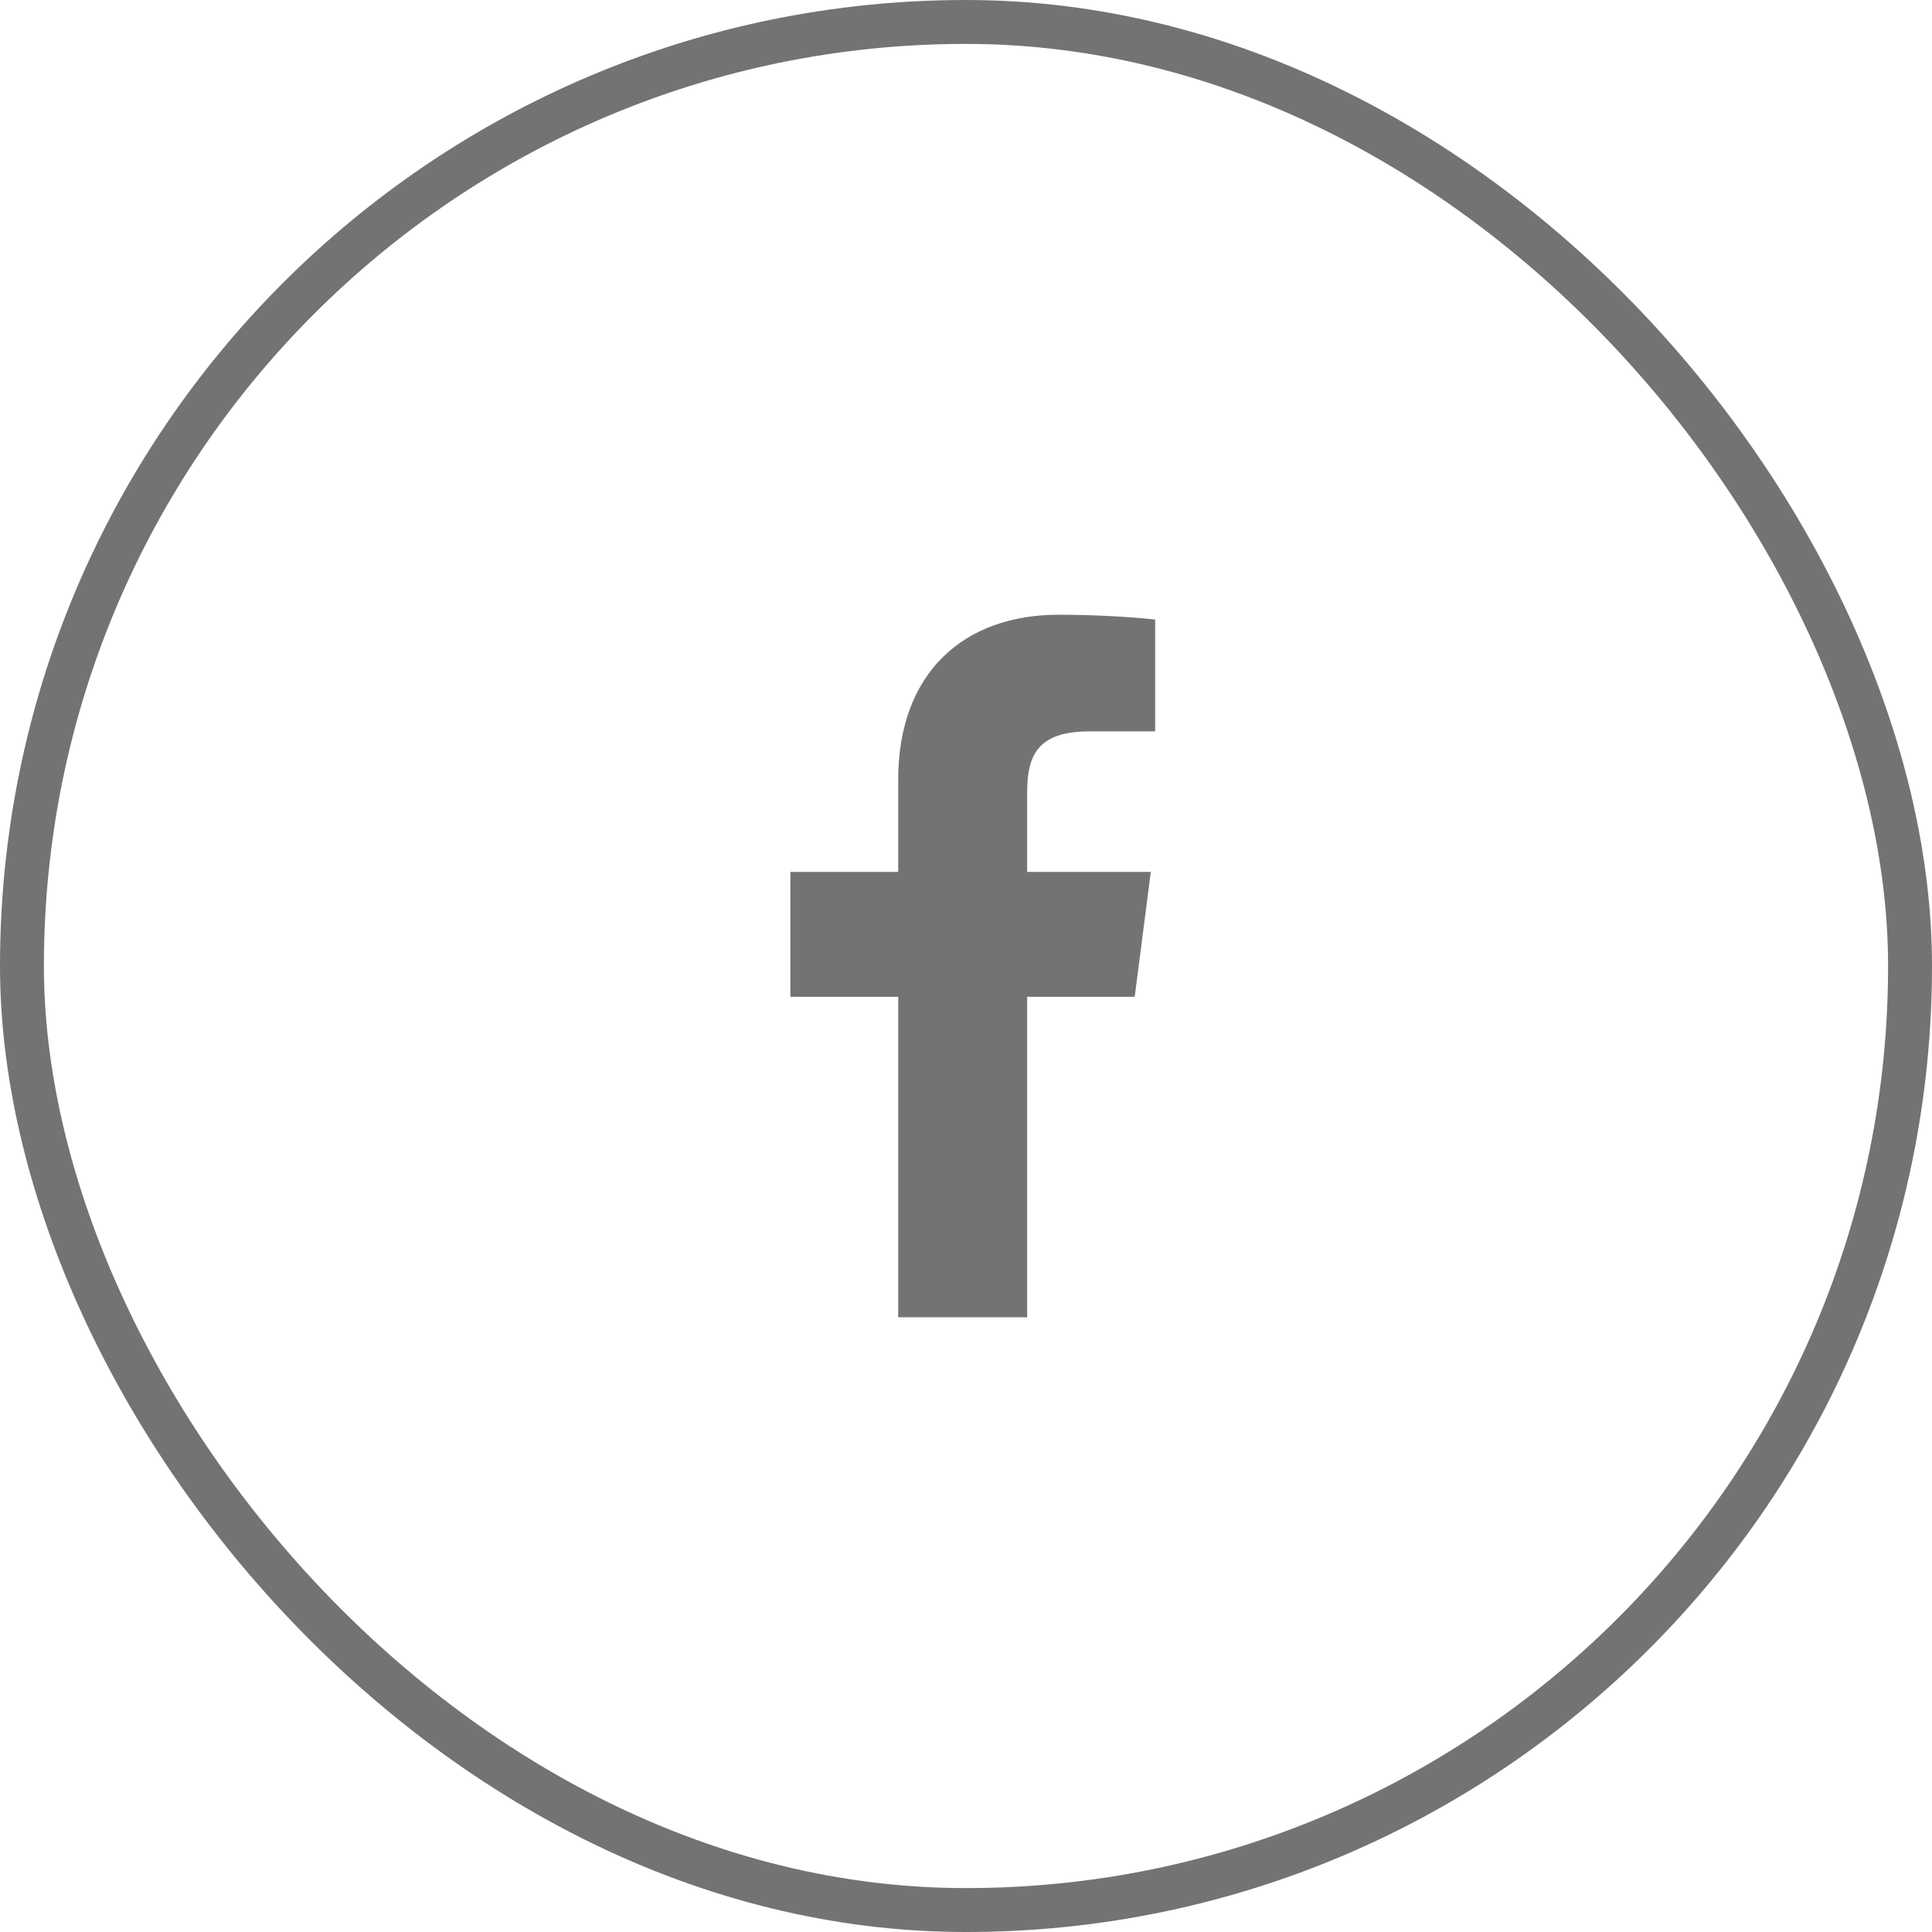 <svg width="44" height="44" viewBox="0 0 44 44" fill="none" xmlns="http://www.w3.org/2000/svg">
<rect x="0.5" y="0.5" width="43" height="43" rx="21.5" stroke="#737373"/>
<path d="M23.393 30V22.702H25.842L26.209 19.857H23.393V18.041C23.393 17.218 23.621 16.657 24.803 16.657L26.308 16.656V14.111C26.048 14.078 25.154 14 24.114 14C21.943 14 20.456 15.326 20.456 17.759V19.857H18V22.702H20.456V30H23.393Z" fill="#737373"/>
</svg>

